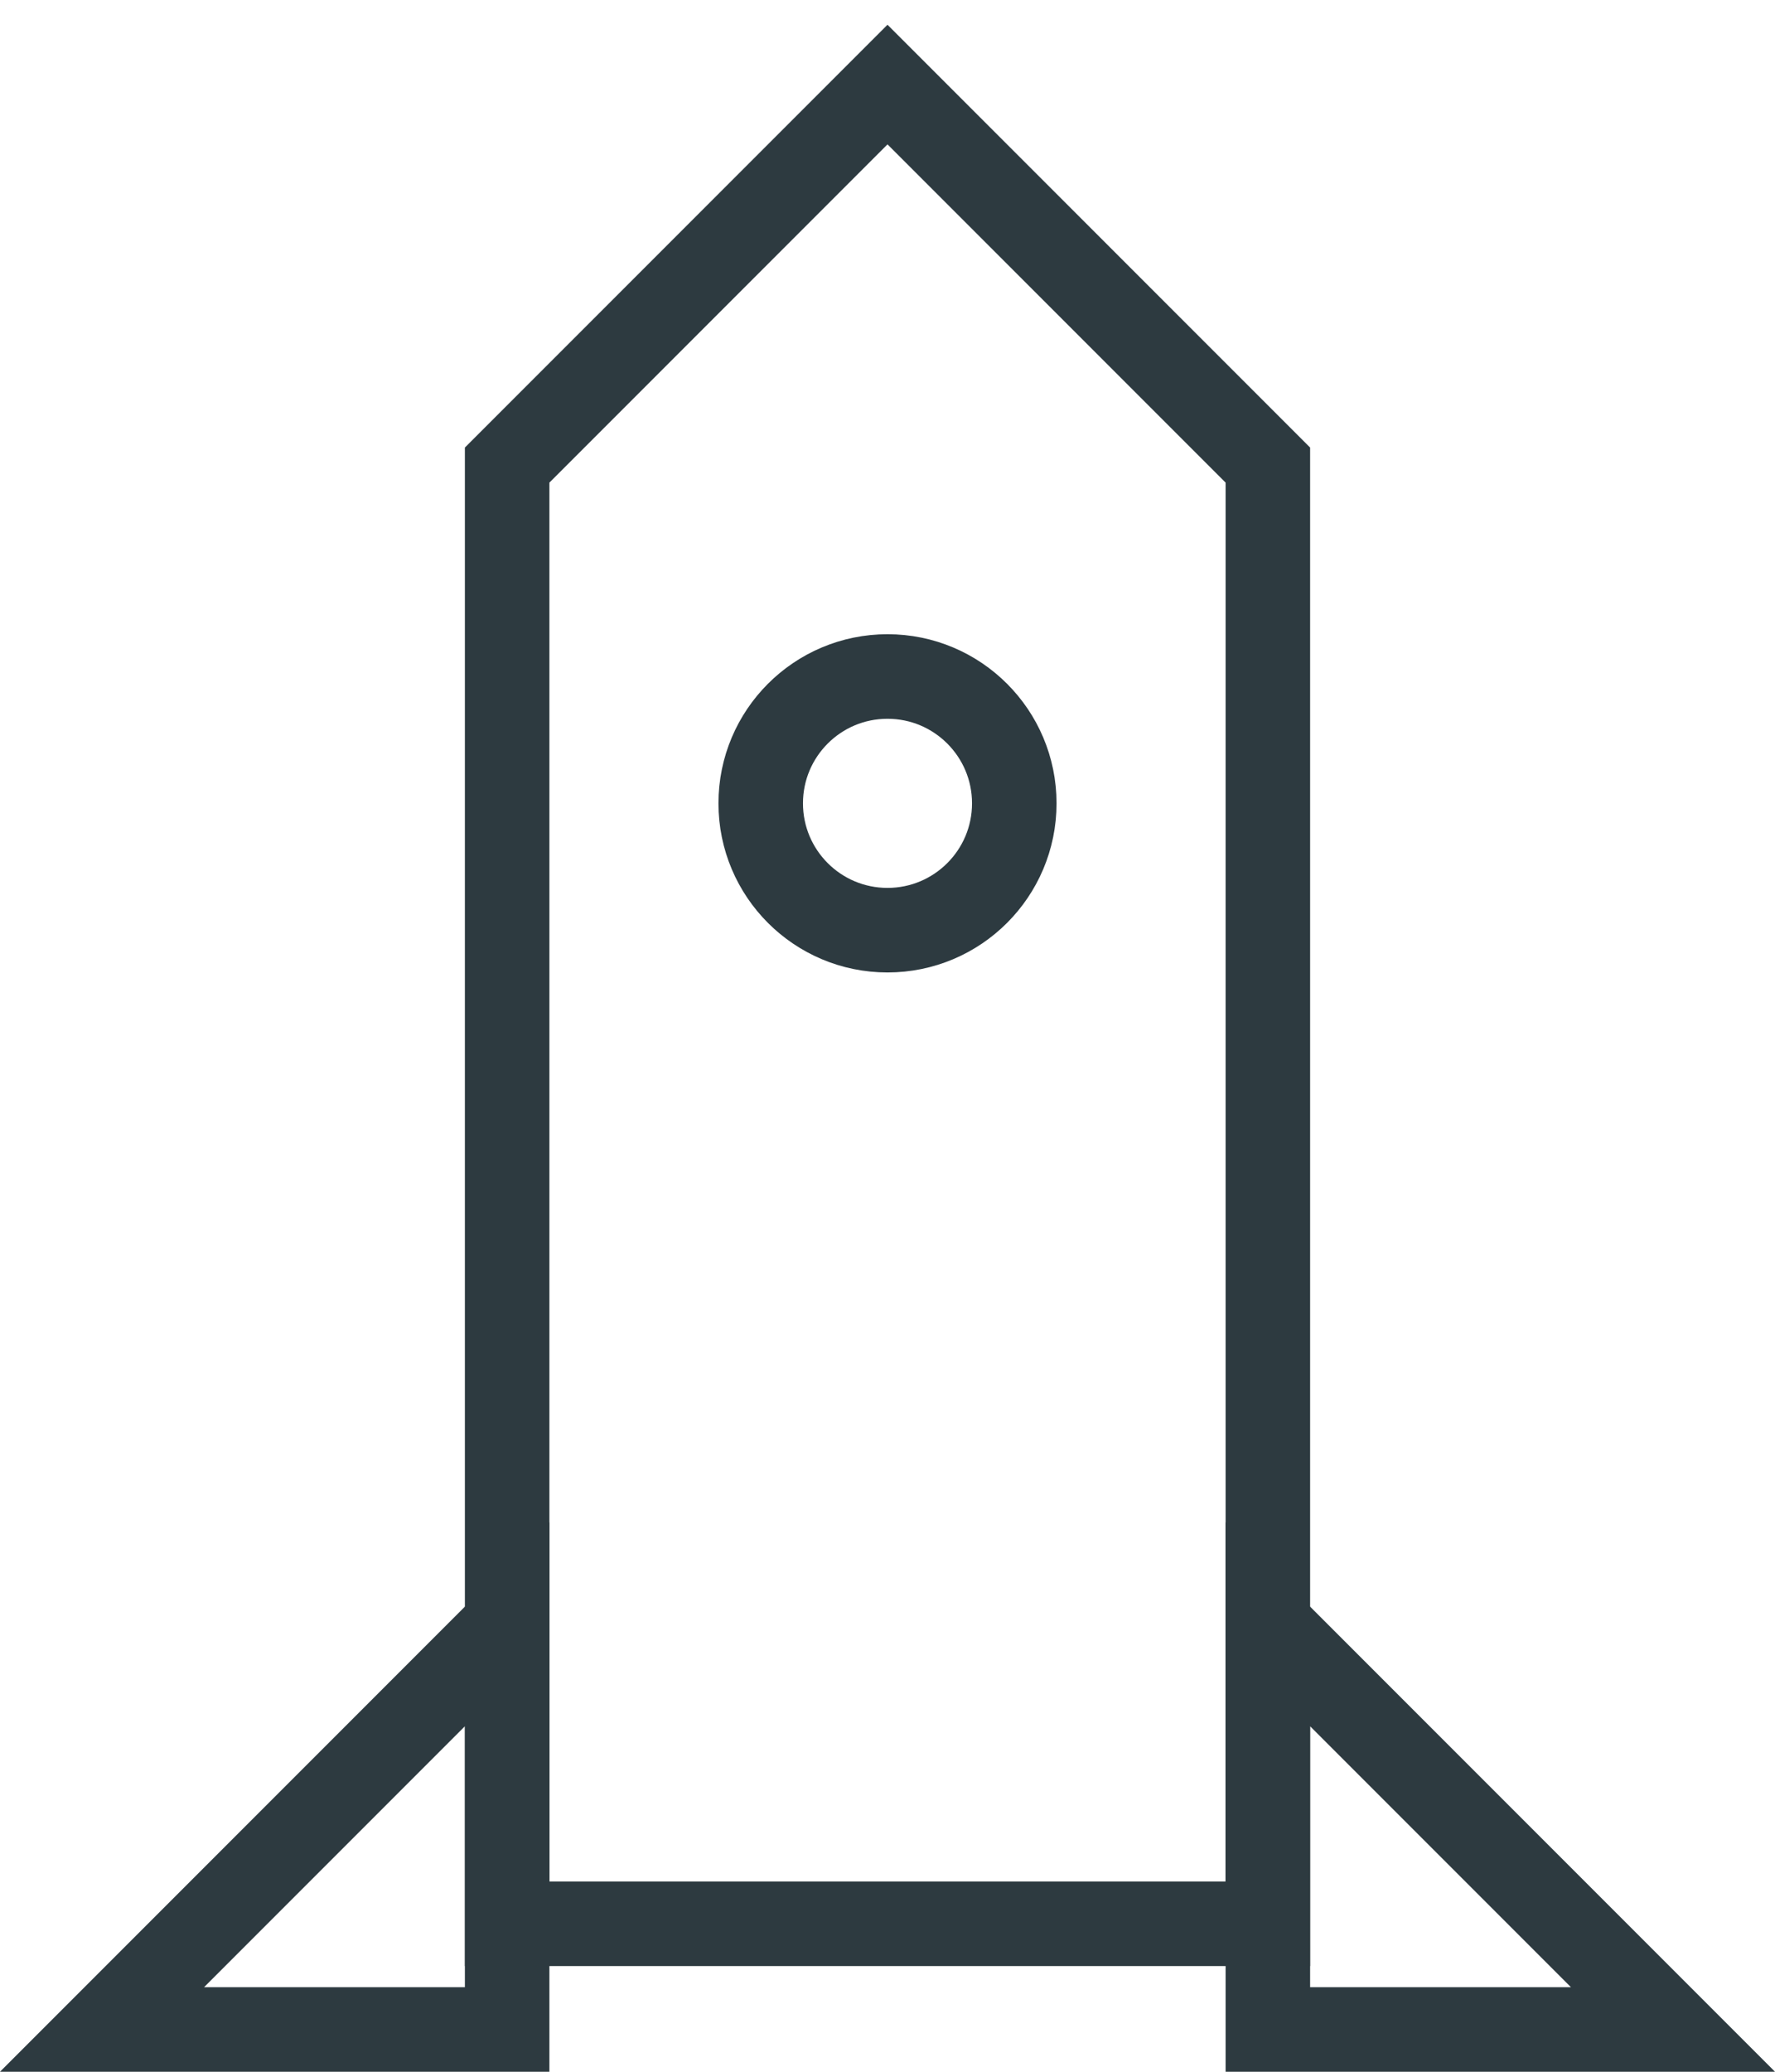 <svg width="42" height="49" fill="none" xmlns="http://www.w3.org/2000/svg"><path d="M12 38.414V48H2.414L12 38.414zm18 0V48h9.586L30 38.414z" stroke="#2D3A40" stroke-width="2"/><circle cx="21" cy="19" r="3" stroke="#2D3A40" stroke-width="2"/><path d="M12 11v34.5h18V11l-9-9-9 9z" stroke="#2D3A40" stroke-width="2"/></svg>